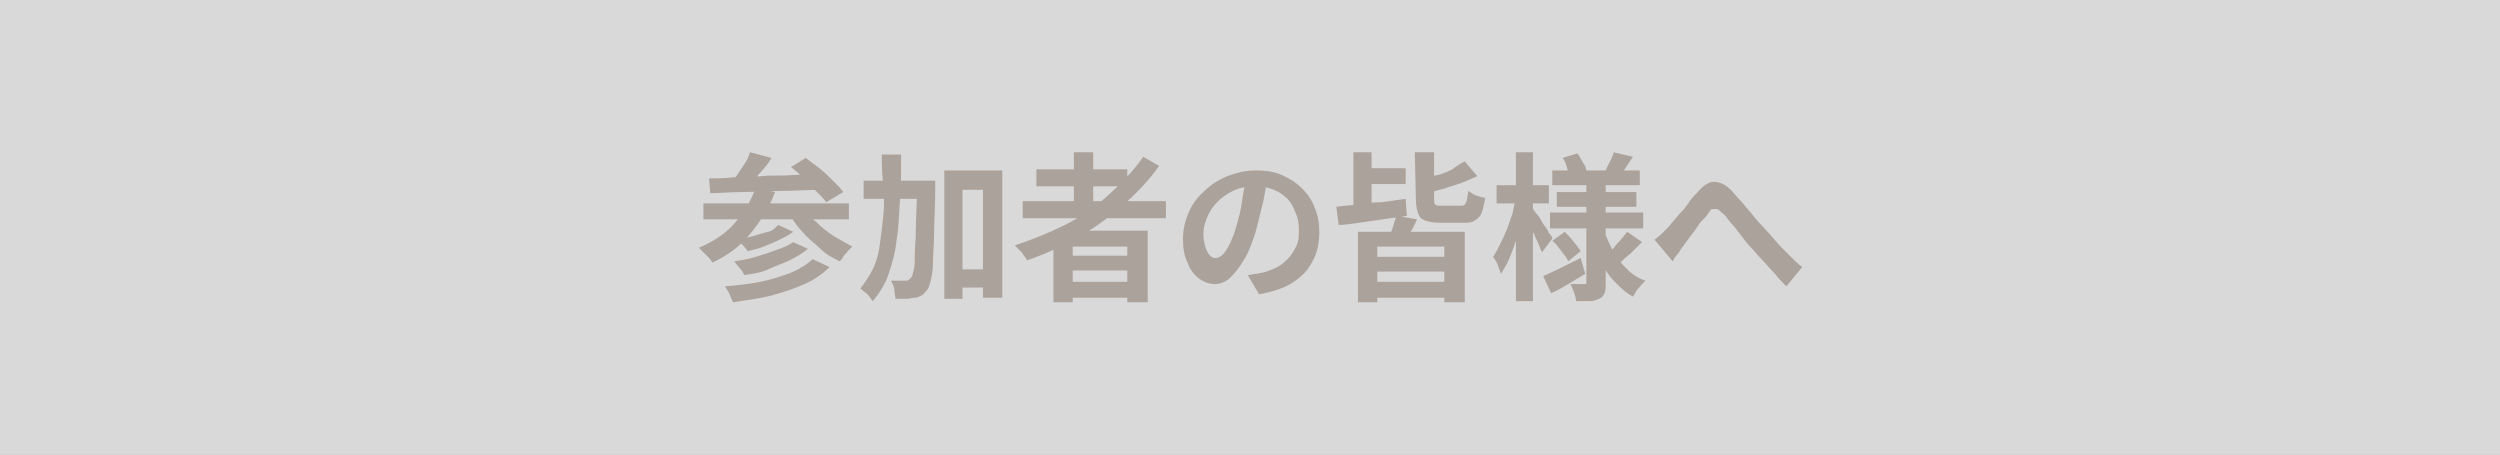 <?xml version="1.0" encoding="utf-8"?>
<!-- Generator: Adobe Illustrator 27.4.1, SVG Export Plug-In . SVG Version: 6.00 Build 0)  -->
<svg version="1.1" id="レイヤー_1" xmlns="http://www.w3.org/2000/svg" xmlns:xlink="http://www.w3.org/1999/xlink" x="0px"
	 y="0px" viewBox="0 0 220 40" style="enable-background:new 0 0 220 40;" xml:space="preserve">
<rect x="0" y="0" width="220" height="40" fill="#808080" stroke="none"/>
<style type="text/css">
	.st0{opacity:0.7;fill:#FFFFFF;enable-background:new    ;}
	.st1{opacity:0.3;}
	.st2{fill:#40210F;}
</style>
<rect class="st0" width="220" height="40"/>
<g class="st1">
	<g>
		<path class="st2" d="M66.5,16.5l1.7,0.4c-0.5,1.4-1.3,2.6-2.2,3.7s-2,1.9-3.3,2.5c-0.1-0.1-0.2-0.3-0.3-0.4s-0.3-0.3-0.5-0.5
			s-0.3-0.3-0.4-0.4c1.2-0.5,2.3-1.2,3.1-2.1C65.4,18.8,66.1,17.7,66.5,16.5z M61.9,17.9h12.8v1.4H61.9V17.9z M62.4,15.7
			c0.6,0,1.4,0,2.1-0.1c0.8,0,1.6,0,2.5-0.1s1.8,0,2.7-0.1c0.9,0,1.9-0.1,2.8-0.1l-0.1,1.4c-1.2,0-2.4,0.1-3.6,0.1s-2.4,0.1-3.4,0.1
			c-1.1,0-2.1,0.1-2.9,0.1L62.4,15.7z M71.5,22.8l1.5,0.7c-0.6,0.6-1.3,1.1-2.2,1.5c-0.9,0.4-1.8,0.7-2.9,1s-2.2,0.4-3.4,0.6
			c-0.1-0.2-0.2-0.5-0.3-0.7c-0.1-0.3-0.3-0.5-0.4-0.7c1.1-0.1,2.1-0.2,3.1-0.4c1-0.2,1.9-0.5,2.7-0.8C70.3,23.7,71,23.3,71.5,22.8z
			 M66,13.4l1.9,0.5c-0.3,0.5-0.7,1-1.1,1.4c-0.4,0.5-0.7,0.9-1,1.2L64.4,16c0.2-0.2,0.4-0.5,0.6-0.8s0.4-0.6,0.6-0.9
			C65.8,14,65.9,13.7,66,13.4z M69.8,21.3l1.3,0.6c-0.5,0.4-1,0.7-1.6,1s-1.3,0.5-1.9,0.8s-1.4,0.4-2.1,0.5
			c-0.1-0.2-0.2-0.4-0.4-0.6c-0.2-0.2-0.3-0.4-0.5-0.6c0.6-0.1,1.3-0.2,1.9-0.4c0.7-0.2,1.3-0.4,1.8-0.6
			C68.9,21.8,69.4,21.6,69.8,21.3z M68.5,19.8l1.3,0.6c-0.4,0.3-0.8,0.5-1.2,0.7s-0.9,0.4-1.4,0.6s-1,0.3-1.4,0.4
			c-0.1-0.1-0.2-0.3-0.4-0.5c-0.2-0.2-0.3-0.3-0.5-0.5c0.4-0.1,0.9-0.2,1.3-0.3s0.9-0.3,1.4-0.4S68.2,20,68.5,19.8z M70.8,18.3
			c0.3,0.5,0.6,0.9,1.1,1.3c0.4,0.4,0.9,0.8,1.5,1.2c0.5,0.3,1.1,0.6,1.6,0.9c-0.1,0.1-0.2,0.2-0.4,0.4c-0.1,0.2-0.3,0.3-0.4,0.5
			S74,22.9,73.9,23c-0.6-0.3-1.2-0.6-1.7-1.1s-1.1-0.9-1.5-1.4c-0.5-0.5-0.9-1.1-1.2-1.6L70.8,18.3z M69.6,14.7l1.3-0.8
			c0.4,0.3,0.8,0.6,1.2,0.9c0.4,0.3,0.8,0.7,1.2,1.1c0.4,0.4,0.7,0.7,0.9,1l-1.5,0.9c-0.2-0.3-0.5-0.6-0.9-1s-0.8-0.7-1.2-1.1
			C70.4,15.3,70,15,69.6,14.7z"/>
		<path class="st2" d="M77.6,13.6h1.7c0,1.4,0,2.7-0.1,4s-0.1,2.4-0.3,3.5c-0.1,1.1-0.4,2.1-0.7,3c-0.3,0.9-0.8,1.7-1.4,2.4
			c-0.1-0.1-0.2-0.3-0.3-0.4c-0.1-0.2-0.3-0.3-0.4-0.4c-0.2-0.1-0.3-0.3-0.4-0.3c0.4-0.5,0.8-1.1,1.1-1.7c0.3-0.6,0.5-1.3,0.6-2
			s0.2-1.5,0.3-2.4c0.1-0.8,0.1-1.7,0.1-2.7C77.6,15.6,77.6,14.6,77.6,13.6z M76,15.9h5.1v1.6H76V15.9z M80.7,15.9h1.6
			c0,0.2,0,0.4,0,0.5s0,0.2,0,0.3c0,1.5-0.1,2.8-0.1,3.8s-0.1,1.9-0.1,2.6s-0.1,1.2-0.2,1.6s-0.2,0.7-0.3,0.8
			c-0.2,0.2-0.3,0.4-0.5,0.5s-0.4,0.2-0.6,0.2s-0.5,0.1-0.8,0.1s-0.6,0-0.9,0c0-0.2-0.1-0.5-0.1-0.8s-0.2-0.6-0.3-0.8
			c0.3,0,0.5,0,0.8,0s0.4,0,0.5,0s0.2,0,0.3-0.1s0.1-0.1,0.2-0.2s0.1-0.3,0.2-0.6c0.1-0.3,0.1-0.8,0.1-1.4s0.1-1.4,0.1-2.4
			s0.1-2.2,0.1-3.6C80.7,16.4,80.7,15.9,80.7,15.9z M83.1,15h5.1v11.2h-1.7v-9.5h-1.8v9.6h-1.6V15z M83.9,23.7h3.6v1.6h-3.6V23.7z"
			/>
		<path class="st2" d="M100.6,13.8l1.4,0.8c-0.9,1.3-2,2.4-3.2,3.5c-1.2,1-2.5,2-4,2.8c-1.4,0.8-2.9,1.5-4.4,2
			c-0.1-0.1-0.2-0.3-0.3-0.4c-0.1-0.2-0.2-0.3-0.4-0.5s-0.3-0.3-0.4-0.4c1.5-0.5,3-1.1,4.4-1.8c1.4-0.7,2.7-1.6,3.8-2.6
			S99.8,15,100.6,13.8z M90,17.7h12.6v1.5H90V17.7z M91.2,14.9h8v1.5h-8V14.9z M92.7,20.3h8.3v6.3h-1.8v-4.9h-4.8v4.9h-1.7V20.3z
			 M93.7,22.5h6.2v1.3h-6.2V22.5z M93.7,24.8h6.2v1.4h-6.2V24.8z M94.5,13.4h1.7v5.1h-1.7V13.4z"/>
		<path class="st2" d="M111.5,15.7c-0.1,0.7-0.2,1.5-0.4,2.3c-0.2,0.8-0.4,1.6-0.6,2.4c-0.3,0.9-0.6,1.8-1,2.4
			c-0.4,0.7-0.8,1.2-1.2,1.6c-0.4,0.4-0.9,0.6-1.4,0.6s-1-0.2-1.4-0.5s-0.8-0.8-1-1.4c-0.3-0.6-0.4-1.3-0.4-2.1
			c0-0.8,0.2-1.6,0.5-2.3c0.3-0.7,0.8-1.4,1.4-1.9c0.6-0.6,1.3-1,2-1.3c0.8-0.3,1.6-0.5,2.5-0.5s1.6,0.1,2.3,0.4
			c0.7,0.3,1.3,0.7,1.8,1.2s0.9,1.1,1.1,1.7c0.3,0.7,0.4,1.4,0.4,2.1c0,1-0.2,1.9-0.6,2.6c-0.4,0.8-1,1.4-1.8,1.9s-1.8,0.8-2.9,1
			l-1-1.7c0.3,0,0.5-0.1,0.7-0.1s0.4-0.1,0.6-0.1c0.4-0.1,0.9-0.3,1.3-0.5s0.7-0.5,1-0.8s0.5-0.7,0.7-1.1s0.2-0.9,0.2-1.4
			c0-0.6-0.1-1.1-0.3-1.5c-0.2-0.5-0.4-0.9-0.7-1.2c-0.3-0.3-0.7-0.6-1.2-0.8s-1-0.3-1.6-0.3c-0.7,0-1.4,0.1-2,0.4s-1,0.6-1.4,1
			s-0.7,0.9-0.9,1.4s-0.3,0.9-0.3,1.4s0.1,0.9,0.2,1.2c0.1,0.3,0.2,0.5,0.4,0.7c0.2,0.2,0.3,0.2,0.5,0.2s0.4-0.1,0.6-0.3
			c0.2-0.2,0.4-0.5,0.6-0.9s0.4-0.9,0.6-1.6s0.4-1.4,0.5-2.2c0.1-0.8,0.3-1.5,0.3-2.2L111.5,15.7z"/>
		<path class="st2" d="M117.6,18.2c0.5-0.1,1.1-0.1,1.8-0.2c0.7-0.1,1.4-0.2,2.1-0.2c0.8-0.1,1.5-0.2,2.2-0.3l0.1,1.5
			c-0.7,0.1-1.4,0.2-2.1,0.3c-0.7,0.1-1.4,0.2-2.1,0.3s-1.3,0.2-1.8,0.2L117.6,18.2z M119.1,13.4h1.6v5.5h-1.6V13.4z M119.6,20.4
			h9.3v6.2h-1.8v-4.9h-5.9v4.9h-1.7v-6.2H119.6z M119.9,14.8h3.8v1.4h-3.8V14.8z M120.3,22.6h7.3v1.3h-7.3V22.6z M120.3,24.8h7.3
			v1.4h-7.3V24.8z M122.9,19l1.8,0.3c-0.2,0.4-0.3,0.7-0.5,1s-0.3,0.6-0.4,0.8l-1.5-0.3c0.1-0.3,0.2-0.6,0.3-0.9
			S122.8,19.2,122.9,19z M124.5,13.4h1.7v4.1c0,0.2,0,0.4,0.1,0.5s0.3,0.1,0.6,0.1c0.1,0,0.2,0,0.3,0s0.3,0,0.5,0s0.3,0,0.5,0
			s0.3,0,0.3,0c0.2,0,0.3,0,0.4-0.1c0.1-0.1,0.1-0.2,0.2-0.4c0-0.2,0.1-0.5,0.1-0.8c0.2,0.1,0.4,0.3,0.7,0.4s0.6,0.2,0.8,0.2
			c-0.1,0.6-0.2,1-0.3,1.3s-0.3,0.5-0.6,0.7s-0.6,0.2-1,0.2c-0.1,0-0.2,0-0.3,0s-0.3,0-0.5,0s-0.3,0-0.5,0s-0.3,0-0.5,0
			s-0.2,0-0.3,0c-0.6,0-1-0.1-1.3-0.2s-0.5-0.3-0.6-0.6c-0.1-0.3-0.2-0.7-0.2-1.2L124.5,13.4L124.5,13.4z M128.9,14.2l1.1,1.3
			c-0.4,0.2-0.9,0.4-1.4,0.6s-1,0.3-1.5,0.5c-0.5,0.1-1,0.3-1.5,0.4c0-0.2-0.1-0.4-0.2-0.6s-0.2-0.4-0.3-0.6
			c0.5-0.1,0.9-0.3,1.4-0.4s0.9-0.3,1.3-0.5C128.2,14.6,128.5,14.4,128.9,14.2z"/>
		<path class="st2" d="M133.4,17.4l0.9,0.3c-0.1,0.6-0.2,1.1-0.4,1.7c-0.1,0.6-0.3,1.2-0.5,1.8c-0.2,0.6-0.4,1.1-0.6,1.6
			s-0.5,0.9-0.7,1.3c-0.1-0.2-0.2-0.5-0.3-0.8s-0.3-0.5-0.4-0.7c0.2-0.3,0.4-0.7,0.6-1.1c0.2-0.4,0.4-0.8,0.6-1.3
			c0.2-0.5,0.3-0.9,0.5-1.4C133.2,18.3,133.3,17.8,133.4,17.4z M131.7,16.3h4.6v1.6h-4.6V16.3z M133.4,13.4h1.5v13.1h-1.5V13.4z
			 M134.9,18.4c0.1,0.1,0.2,0.3,0.4,0.5s0.3,0.5,0.5,0.8s0.4,0.5,0.5,0.8c0.2,0.2,0.3,0.4,0.3,0.5l-0.9,1.2
			c-0.1-0.2-0.2-0.4-0.3-0.7c-0.1-0.3-0.3-0.6-0.4-0.9c-0.2-0.3-0.3-0.6-0.4-0.8c-0.1-0.3-0.3-0.5-0.4-0.6L134.9,18.4z M135.8,24.3
			c0.4-0.2,0.9-0.4,1.5-0.7c0.6-0.3,1.2-0.6,1.8-0.9l0.4,1.4c-0.5,0.3-1,0.6-1.5,0.9s-1,0.6-1.5,0.8L135.8,24.3z M136.4,18.7h8.2
			v1.4h-8.2V18.7z M136.6,15h7.7v1.3h-7.7V15z M136.6,21.2l1.1-0.8c0.3,0.3,0.5,0.5,0.8,0.9s0.5,0.6,0.6,0.8L138,23
			c-0.1-0.3-0.3-0.5-0.6-0.9S136.9,21.4,136.6,21.2z M137,16.9h7v1.3h-7V16.9z M137.5,13.9l1.3-0.4c0.2,0.2,0.3,0.5,0.5,0.8
			s0.3,0.5,0.3,0.8l-1.4,0.5c-0.1-0.2-0.2-0.5-0.3-0.8C137.8,14.4,137.7,14.1,137.5,13.9z M139.7,15.9h1.6v9c0,0.4,0,0.7-0.1,0.9
			c-0.1,0.2-0.2,0.4-0.5,0.5c-0.2,0.1-0.5,0.2-0.8,0.2s-0.7,0-1.2,0c0-0.2-0.1-0.5-0.2-0.8s-0.2-0.5-0.3-0.7c0.2,0,0.5,0,0.7,0
			s0.4,0,0.5,0s0.2,0,0.2-0.1c0,0,0-0.1,0-0.2v-8.8H139.7z M141.2,20.4c0.2,0.6,0.5,1.2,0.8,1.8s0.7,1,1.2,1.5s1,0.8,1.6,1
			c-0.1,0.1-0.2,0.2-0.4,0.4c-0.1,0.2-0.3,0.3-0.4,0.5c-0.1,0.2-0.2,0.3-0.3,0.5c-0.6-0.3-1.1-0.8-1.6-1.3s-0.9-1.1-1.2-1.8
			s-0.6-1.4-0.8-2.2L141.2,20.4z M142,13.4l1.7,0.4c-0.2,0.3-0.4,0.6-0.6,0.9c-0.2,0.3-0.3,0.5-0.5,0.7l-1.3-0.4
			c0.1-0.2,0.2-0.5,0.4-0.8C141.8,13.9,142,13.6,142,13.4z M143.2,20.4l1.3,0.9c-0.3,0.3-0.6,0.6-1,1c-0.4,0.3-0.7,0.6-0.9,0.8
			l-1.1-0.8c0.2-0.2,0.4-0.3,0.6-0.6s0.4-0.4,0.6-0.7C142.9,20.8,143.1,20.5,143.2,20.4z"/>
		<path class="st2" d="M145.6,21.1c0.2-0.2,0.4-0.3,0.6-0.5c0.2-0.2,0.4-0.4,0.6-0.6c0.2-0.2,0.3-0.4,0.5-0.6s0.4-0.5,0.7-0.8
			s0.5-0.6,0.7-0.9s0.5-0.6,0.7-0.8c0.5-0.6,1-0.9,1.4-0.9c0.5,0,1,0.2,1.5,0.7c0.3,0.3,0.6,0.7,1,1.1c0.3,0.4,0.7,0.8,1,1.2
			c0.3,0.4,0.6,0.7,0.9,1c0.2,0.3,0.5,0.5,0.7,0.8c0.3,0.3,0.5,0.6,0.8,0.9s0.6,0.6,0.9,0.9c0.3,0.3,0.6,0.6,1,0.9l-1.4,1.7
			c-0.3-0.3-0.7-0.7-1-1.1c-0.4-0.4-0.7-0.8-1.1-1.2c-0.4-0.4-0.7-0.8-1-1.1c-0.3-0.3-0.6-0.7-0.9-1.1c-0.3-0.4-0.6-0.8-0.9-1.1
			c-0.3-0.4-0.5-0.7-0.8-0.9c-0.2-0.2-0.3-0.3-0.4-0.3s-0.2,0-0.4,0s-0.2,0.2-0.4,0.4c-0.1,0.2-0.3,0.4-0.5,0.6s-0.4,0.5-0.6,0.8
			s-0.4,0.5-0.6,0.8c-0.2,0.3-0.4,0.5-0.5,0.7c-0.2,0.2-0.3,0.5-0.5,0.7s-0.3,0.4-0.4,0.6L145.6,21.1z"/>
	</g>
</g>
</svg>
